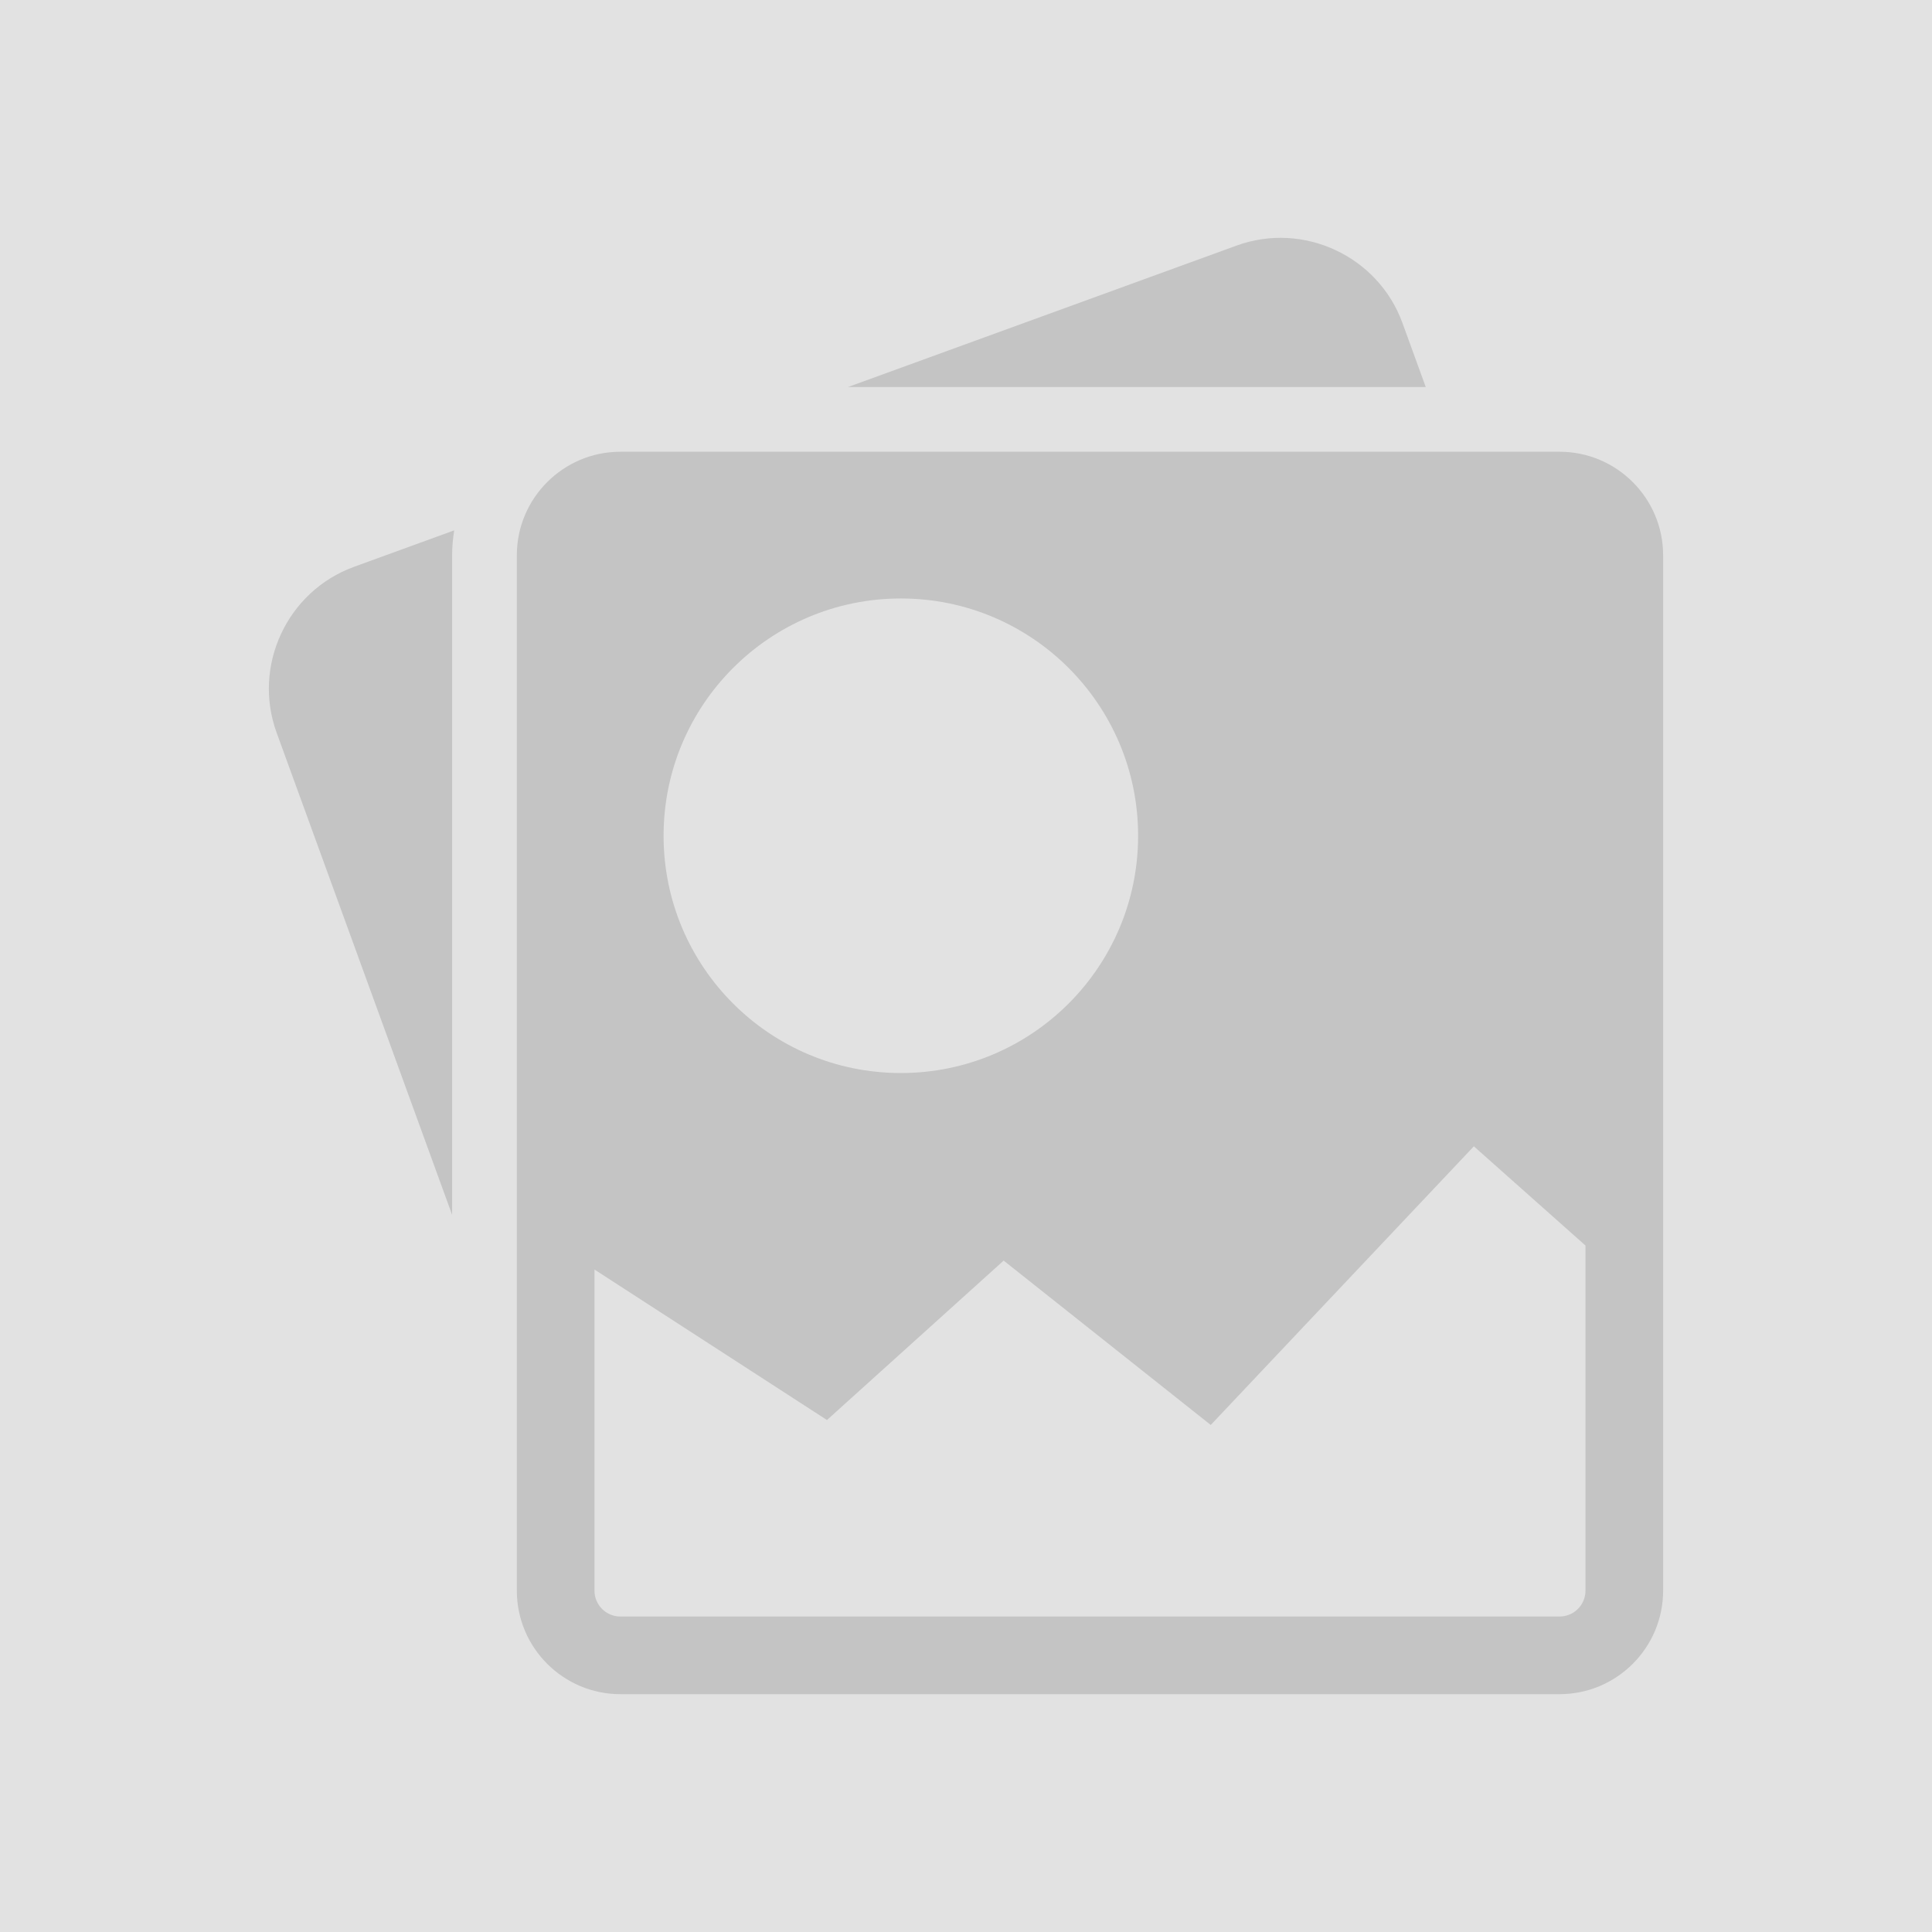 <?xml version="1.0" encoding="utf-8"?>
<!-- Generator: Adobe Illustrator 15.1.0, SVG Export Plug-In . SVG Version: 6.00 Build 0)  -->
<!DOCTYPE svg PUBLIC "-//W3C//DTD SVG 1.1//EN" "http://www.w3.org/Graphics/SVG/1.1/DTD/svg11.dtd">
<svg version="1.1" id="圖層_1" xmlns="http://www.w3.org/2000/svg" xmlns:xlink="http://www.w3.org/1999/xlink" x="0px" y="0px"
	 width="160px" height="160px" viewBox="0 0 160 160" enable-background="new 0 0 160 160" xml:space="preserve">
<rect fill="#E2E2E2" width="160" height="160"/>
<g>
	<path fill="#C4C4C4" d="M118.075,32.053l-1.931-5.308c-2.017-5.539-8.2-8.421-13.738-6.406l-32.18,11.713H118.075z"/>
	<path fill="#C4C4C4" d="M37.442,45.986c0-0.703,0.07-1.388,0.17-2.063l-8.297,3.02c-5.54,2.017-8.422,8.198-6.405,13.738
		l14.532,39.925V45.986z"/>
</g>
<path fill="#C4C4C4" d="M129.156,37.412h-77.78c-4.729,0-8.574,3.846-8.574,8.574v85.743c0,4.73,3.845,8.575,8.574,8.575h77.78
	c4.73,0,8.577-3.845,8.577-8.575V45.986C137.733,41.258,133.887,37.412,129.156,37.412z M74.605,49.563
	c10.853,0,19.649,8.798,19.649,19.65c0,10.853-8.797,19.651-19.649,19.651c-10.852,0-19.65-8.798-19.65-19.651
	C54.955,58.36,63.753,49.563,74.605,49.563z M131.303,131.729c0,1.184-0.962,2.144-2.146,2.144h-77.78
	c-1.185,0-2.145-0.96-2.145-2.144v-26.592L68.486,117.6l14.633-13.203l17.15,13.612l21.79-23.076l9.243,8.217V131.729z"/>
</svg>
